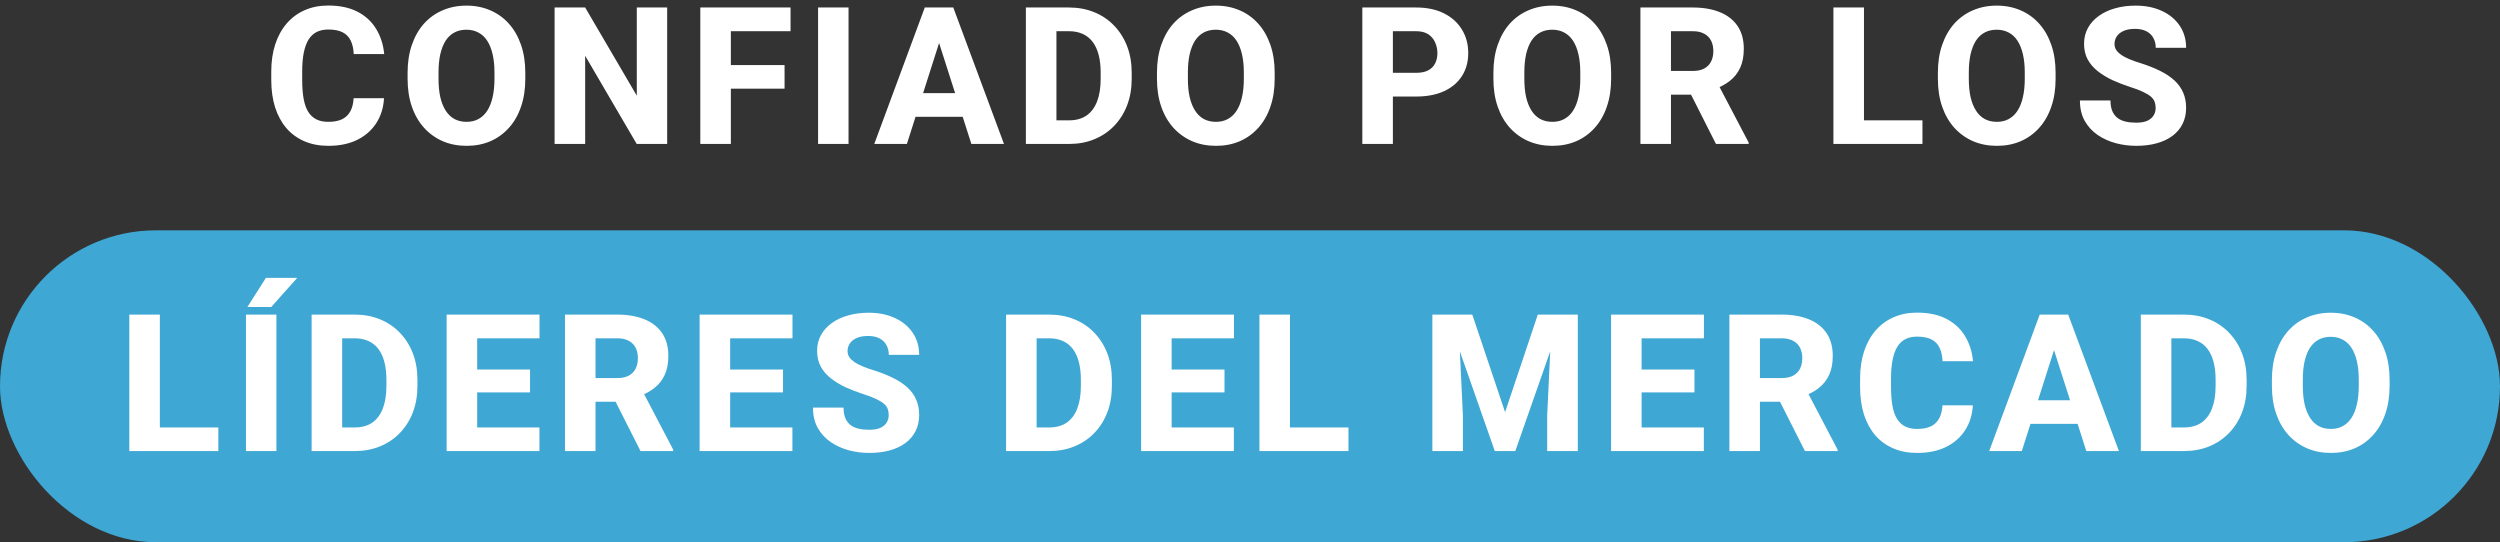 <?xml version="1.0" encoding="UTF-8"?> <svg xmlns="http://www.w3.org/2000/svg" width="521" height="113" viewBox="0 0 521 113" fill="none"><rect x="0" y="0" width="521" height="113" fill="#333333" stroke="none"/><rect y="48" width="521" height="65" rx="32.5" fill="#3EA7D3"></rect><path d="M73.699 20.469H80.027C79.923 22.422 79.389 24.147 78.426 25.645C77.475 27.129 76.154 28.294 74.461 29.141C72.768 29.974 70.757 30.391 68.426 30.391C66.564 30.391 64.897 30.072 63.426 29.434C61.954 28.796 60.704 27.884 59.676 26.699C58.66 25.501 57.879 24.062 57.332 22.383C56.798 20.69 56.531 18.783 56.531 16.66V14.922C56.531 12.8 56.811 10.892 57.371 9.199C57.931 7.507 58.732 6.061 59.773 4.863C60.815 3.665 62.065 2.747 63.523 2.109C64.982 1.471 66.609 1.152 68.406 1.152C70.828 1.152 72.872 1.589 74.539 2.461C76.206 3.333 77.495 4.531 78.406 6.055C79.331 7.578 79.884 9.316 80.066 11.27H73.719C73.667 10.163 73.458 9.232 73.094 8.477C72.729 7.708 72.169 7.129 71.414 6.738C70.659 6.348 69.656 6.152 68.406 6.152C67.495 6.152 66.694 6.322 66.004 6.66C65.327 6.999 64.76 7.526 64.305 8.242C63.862 8.958 63.53 9.87 63.309 10.977C63.087 12.07 62.977 13.372 62.977 14.883V16.66C62.977 18.158 63.074 19.453 63.27 20.547C63.465 21.641 63.777 22.546 64.207 23.262C64.65 23.978 65.216 24.512 65.906 24.863C66.596 25.215 67.436 25.391 68.426 25.391C69.559 25.391 70.503 25.215 71.258 24.863C72.013 24.499 72.592 23.952 72.996 23.223C73.4 22.494 73.634 21.576 73.699 20.469ZM109.473 15.156V16.426C109.473 18.587 109.174 20.527 108.575 22.246C107.989 23.965 107.149 25.43 106.055 26.641C104.975 27.852 103.686 28.783 102.188 29.434C100.704 30.072 99.057 30.391 97.247 30.391C95.437 30.391 93.783 30.072 92.286 29.434C90.788 28.783 89.487 27.852 88.38 26.641C87.286 25.43 86.44 23.965 85.841 22.246C85.242 20.527 84.942 18.587 84.942 16.426V15.156C84.942 12.995 85.242 11.055 85.841 9.336C86.44 7.604 87.279 6.133 88.36 4.922C89.454 3.711 90.749 2.786 92.247 2.148C93.744 1.497 95.398 1.172 97.208 1.172C99.018 1.172 100.671 1.497 102.169 2.148C103.666 2.786 104.955 3.711 106.036 4.922C107.13 6.133 107.976 7.604 108.575 9.336C109.174 11.055 109.473 12.995 109.473 15.156ZM103.048 16.426V15.117C103.048 13.672 102.917 12.396 102.657 11.289C102.397 10.169 102.019 9.232 101.524 8.477C101.029 7.721 100.417 7.155 99.688 6.777C98.959 6.387 98.132 6.191 97.208 6.191C96.244 6.191 95.404 6.387 94.688 6.777C93.972 7.155 93.367 7.721 92.872 8.477C92.39 9.232 92.019 10.169 91.759 11.289C91.511 12.396 91.388 13.672 91.388 15.117V16.426C91.388 17.858 91.511 19.134 91.759 20.254C92.019 21.361 92.397 22.298 92.891 23.066C93.386 23.835 93.992 24.414 94.708 24.805C95.437 25.195 96.283 25.391 97.247 25.391C98.171 25.391 98.992 25.195 99.708 24.805C100.437 24.414 101.049 23.835 101.544 23.066C102.039 22.298 102.41 21.361 102.657 20.254C102.917 19.134 103.048 17.858 103.048 16.426ZM139.037 1.562V30H132.689L121.947 11.621V30H115.58V1.562H121.947L132.709 19.941V1.562H139.037ZM152.311 1.562V30H145.944V1.562H152.311ZM163.502 13.555V18.477H150.534V13.555H163.502ZM164.752 1.562V6.504H150.534V1.562H164.752ZM176.835 1.562V30H170.488V1.562H176.835ZM196.34 6.973L188.996 30H182.199L192.727 1.562H197.023L196.34 6.973ZM202.434 30L195.07 6.973L194.309 1.562H198.664L209.23 30H202.434ZM202.121 19.414V24.336H187.297V19.414H202.121ZM222.798 30H216.548L216.587 25.078H222.798C224.217 25.078 225.415 24.753 226.391 24.102C227.368 23.438 228.11 22.461 228.618 21.172C229.126 19.87 229.38 18.288 229.38 16.426V15.117C229.38 13.711 229.236 12.474 228.95 11.406C228.664 10.325 228.24 9.421 227.68 8.691C227.121 7.962 226.424 7.415 225.591 7.051C224.77 6.686 223.826 6.504 222.759 6.504H216.43V1.562H222.759C224.686 1.562 226.443 1.888 228.032 2.539C229.634 3.19 231.014 4.121 232.173 5.332C233.345 6.543 234.249 7.975 234.887 9.629C235.526 11.283 235.845 13.125 235.845 15.156V16.426C235.845 18.444 235.526 20.287 234.887 21.953C234.249 23.607 233.345 25.039 232.173 26.25C231.014 27.448 229.64 28.372 228.052 29.023C226.463 29.674 224.712 30 222.798 30ZM220.161 1.562V30H213.794V1.562H220.161ZM265.642 15.156V16.426C265.642 18.587 265.343 20.527 264.744 22.246C264.158 23.965 263.318 25.43 262.224 26.641C261.143 27.852 259.854 28.783 258.357 29.434C256.873 30.072 255.226 30.391 253.416 30.391C251.606 30.391 249.952 30.072 248.455 29.434C246.957 28.783 245.655 27.852 244.548 26.641C243.455 25.43 242.608 23.965 242.009 22.246C241.41 20.527 241.111 18.587 241.111 16.426V15.156C241.111 12.995 241.41 11.055 242.009 9.336C242.608 7.604 243.448 6.133 244.529 4.922C245.623 3.711 246.918 2.786 248.416 2.148C249.913 1.497 251.567 1.172 253.377 1.172C255.186 1.172 256.84 1.497 258.337 2.148C259.835 2.786 261.124 3.711 262.205 4.922C263.298 6.133 264.145 7.604 264.744 9.336C265.343 11.055 265.642 12.995 265.642 15.156ZM259.216 16.426V15.117C259.216 13.672 259.086 12.396 258.826 11.289C258.565 10.169 258.188 9.232 257.693 8.477C257.198 7.721 256.586 7.155 255.857 6.777C255.128 6.387 254.301 6.191 253.377 6.191C252.413 6.191 251.573 6.387 250.857 6.777C250.141 7.155 249.535 7.721 249.041 8.477C248.559 9.232 248.188 10.169 247.927 11.289C247.68 12.396 247.556 13.672 247.556 15.117V16.426C247.556 17.858 247.68 19.134 247.927 20.254C248.188 21.361 248.565 22.298 249.06 23.066C249.555 23.835 250.16 24.414 250.877 24.805C251.606 25.195 252.452 25.391 253.416 25.391C254.34 25.391 255.16 25.195 255.877 24.805C256.606 24.414 257.218 23.835 257.712 23.066C258.207 22.298 258.578 21.361 258.826 20.254C259.086 19.134 259.216 17.858 259.216 16.426ZM295.12 20.117H287.972V15.176H295.12C296.175 15.176 297.021 15 297.659 14.648C298.31 14.297 298.786 13.815 299.085 13.203C299.398 12.578 299.554 11.875 299.554 11.094C299.554 10.287 299.398 9.538 299.085 8.848C298.786 8.145 298.31 7.578 297.659 7.148C297.021 6.719 296.175 6.504 295.12 6.504H290.277V30H283.909V1.562H295.12C297.386 1.562 299.326 1.973 300.941 2.793C302.568 3.613 303.812 4.74 304.671 6.172C305.543 7.591 305.98 9.219 305.98 11.055C305.98 12.891 305.543 14.486 304.671 15.84C303.812 17.194 302.568 18.249 300.941 19.004C299.326 19.746 297.386 20.117 295.12 20.117ZM335.758 15.156V16.426C335.758 18.587 335.458 20.527 334.859 22.246C334.273 23.965 333.434 25.43 332.34 26.641C331.259 27.852 329.97 28.783 328.473 29.434C326.988 30.072 325.341 30.391 323.531 30.391C321.721 30.391 320.068 30.072 318.57 29.434C317.073 28.783 315.771 27.852 314.664 26.641C313.57 25.43 312.724 23.965 312.125 22.246C311.526 20.527 311.227 18.587 311.227 16.426V15.156C311.227 12.995 311.526 11.055 312.125 9.336C312.724 7.604 313.564 6.133 314.645 4.922C315.738 3.711 317.034 2.786 318.531 2.148C320.029 1.497 321.682 1.172 323.492 1.172C325.302 1.172 326.956 1.497 328.453 2.148C329.951 2.786 331.24 3.711 332.32 4.922C333.414 6.133 334.26 7.604 334.859 9.336C335.458 11.055 335.758 12.995 335.758 15.156ZM329.332 16.426V15.117C329.332 13.672 329.202 12.396 328.941 11.289C328.681 10.169 328.303 9.232 327.809 8.477C327.314 7.721 326.702 7.155 325.973 6.777C325.243 6.387 324.417 6.191 323.492 6.191C322.529 6.191 321.689 6.387 320.973 6.777C320.257 7.155 319.651 7.721 319.156 8.477C318.674 9.232 318.303 10.169 318.043 11.289C317.796 12.396 317.672 13.672 317.672 15.117V16.426C317.672 17.858 317.796 19.134 318.043 20.254C318.303 21.361 318.681 22.298 319.176 23.066C319.671 23.835 320.276 24.414 320.992 24.805C321.721 25.195 322.568 25.391 323.531 25.391C324.456 25.391 325.276 25.195 325.992 24.805C326.721 24.414 327.333 23.835 327.828 23.066C328.323 22.298 328.694 21.361 328.941 20.254C329.202 19.134 329.332 17.858 329.332 16.426ZM341.864 1.562H352.782C354.957 1.562 356.838 1.888 358.427 2.539C360.028 3.19 361.259 4.154 362.118 5.43C362.977 6.706 363.407 8.281 363.407 10.156C363.407 11.719 363.153 13.047 362.645 14.141C362.138 15.234 361.421 16.139 360.497 16.855C359.585 17.572 358.518 18.151 357.294 18.594L355.223 19.727H345.927L345.888 14.785H352.802C353.752 14.785 354.54 14.616 355.165 14.277C355.79 13.939 356.259 13.463 356.571 12.852C356.897 12.227 357.059 11.497 357.059 10.664C357.059 9.805 356.897 9.062 356.571 8.438C356.246 7.812 355.764 7.337 355.126 7.012C354.501 6.673 353.72 6.504 352.782 6.504H348.231V30H341.864V1.562ZM357.606 30L351.22 17.363L357.938 17.344L364.423 29.707V30H357.606ZM400.639 25.078V30H386.284V25.078H400.639ZM388.452 1.562V30H382.084V1.562H388.452ZM428.386 15.156V16.426C428.386 18.587 428.086 20.527 427.487 22.246C426.902 23.965 426.062 25.43 424.968 26.641C423.887 27.852 422.598 28.783 421.101 29.434C419.616 30.072 417.969 30.391 416.159 30.391C414.349 30.391 412.696 30.072 411.198 29.434C409.701 28.783 408.399 27.852 407.292 26.641C406.198 25.43 405.352 23.965 404.753 22.246C404.154 20.527 403.855 18.587 403.855 16.426V15.156C403.855 12.995 404.154 11.055 404.753 9.336C405.352 7.604 406.192 6.133 407.273 4.922C408.366 3.711 409.662 2.786 411.159 2.148C412.657 1.497 414.31 1.172 416.12 1.172C417.93 1.172 419.584 1.497 421.081 2.148C422.579 2.786 423.868 3.711 424.948 4.922C426.042 6.133 426.889 7.604 427.487 9.336C428.086 11.055 428.386 12.995 428.386 15.156ZM421.96 16.426V15.117C421.96 13.672 421.83 12.396 421.57 11.289C421.309 10.169 420.931 9.232 420.437 8.477C419.942 7.721 419.33 7.155 418.601 6.777C417.872 6.387 417.045 6.191 416.12 6.191C415.157 6.191 414.317 6.387 413.601 6.777C412.885 7.155 412.279 7.721 411.784 8.477C411.303 9.232 410.931 10.169 410.671 11.289C410.424 12.396 410.3 13.672 410.3 15.117V16.426C410.3 17.858 410.424 19.134 410.671 20.254C410.931 21.361 411.309 22.298 411.804 23.066C412.299 23.835 412.904 24.414 413.62 24.805C414.349 25.195 415.196 25.391 416.159 25.391C417.084 25.391 417.904 25.195 418.62 24.805C419.349 24.414 419.961 23.835 420.456 23.066C420.951 22.298 421.322 21.361 421.57 20.254C421.83 19.134 421.96 17.858 421.96 16.426ZM449.238 22.5C449.238 22.018 449.167 21.588 449.023 21.211C448.88 20.82 448.62 20.462 448.242 20.137C447.865 19.811 447.331 19.486 446.641 19.16C445.951 18.822 445.046 18.477 443.926 18.125C442.65 17.708 441.432 17.24 440.273 16.719C439.128 16.185 438.105 15.566 437.207 14.863C436.309 14.16 435.599 13.34 435.078 12.402C434.57 11.465 434.316 10.371 434.316 9.121C434.316 7.91 434.583 6.816 435.117 5.84C435.651 4.863 436.4 4.03 437.363 3.34C438.327 2.637 439.46 2.103 440.762 1.738C442.064 1.361 443.496 1.172 445.059 1.172C447.142 1.172 448.971 1.543 450.547 2.285C452.135 3.014 453.372 4.043 454.258 5.371C455.143 6.686 455.586 8.216 455.586 9.961H449.258C449.258 9.193 449.095 8.516 448.77 7.93C448.457 7.331 447.975 6.862 447.324 6.523C446.686 6.185 445.885 6.016 444.922 6.016C443.984 6.016 443.197 6.159 442.559 6.445C441.934 6.719 441.458 7.096 441.133 7.578C440.82 8.06 440.664 8.587 440.664 9.16C440.664 9.616 440.781 10.033 441.016 10.41C441.263 10.775 441.615 11.12 442.07 11.445C442.539 11.758 443.112 12.057 443.789 12.344C444.466 12.63 445.241 12.904 446.113 13.164C447.637 13.646 448.984 14.18 450.156 14.766C451.341 15.352 452.337 16.016 453.145 16.758C453.952 17.5 454.557 18.34 454.961 19.277C455.378 20.215 455.586 21.276 455.586 22.461C455.586 23.724 455.339 24.844 454.844 25.82C454.362 26.797 453.659 27.63 452.734 28.32C451.823 28.997 450.729 29.512 449.453 29.863C448.177 30.215 446.751 30.391 445.176 30.391C443.743 30.391 442.331 30.208 440.938 29.844C439.544 29.466 438.281 28.893 437.148 28.125C436.029 27.357 435.13 26.38 434.453 25.195C433.789 23.997 433.457 22.578 433.457 20.938H439.824C439.824 21.797 439.948 22.526 440.195 23.125C440.443 23.711 440.794 24.186 441.25 24.551C441.719 24.915 442.285 25.176 442.949 25.332C443.613 25.488 444.355 25.566 445.176 25.566C446.126 25.566 446.895 25.436 447.48 25.176C448.079 24.902 448.522 24.531 448.809 24.062C449.095 23.594 449.238 23.073 449.238 22.5ZM45.503 89.078V94H31.148V89.078H45.503ZM33.316 65.562V94H26.948V65.562H33.316ZM57.605 65.562V94H51.258V65.562H57.605ZM51.551 63.98L55.418 57.906H61.941L56.531 63.98H51.551ZM73.946 94H67.696L67.735 89.078H73.946C75.365 89.078 76.563 88.753 77.54 88.102C78.516 87.438 79.259 86.461 79.766 85.172C80.274 83.87 80.528 82.288 80.528 80.426V79.117C80.528 77.711 80.385 76.474 80.098 75.406C79.812 74.326 79.389 73.421 78.829 72.691C78.269 71.962 77.572 71.415 76.739 71.051C75.919 70.686 74.975 70.504 73.907 70.504H67.579V65.562H73.907C75.834 65.562 77.592 65.888 79.18 66.539C80.782 67.19 82.162 68.121 83.321 69.332C84.493 70.543 85.398 71.975 86.036 73.629C86.674 75.283 86.993 77.125 86.993 79.156V80.426C86.993 82.444 86.674 84.287 86.036 85.953C85.398 87.607 84.493 89.039 83.321 90.25C82.162 91.448 80.788 92.372 79.2 93.023C77.612 93.674 75.86 94 73.946 94ZM71.309 65.562V94H64.942V65.562H71.309ZM112.416 89.078V94H97.279V89.078H112.416ZM99.447 65.562V94H93.08V65.562H99.447ZM110.463 77.008V81.773H97.279V77.008H110.463ZM112.435 65.562V70.504H97.279V65.562H112.435ZM117.741 65.562H128.659C130.833 65.562 132.715 65.888 134.303 66.539C135.905 67.19 137.135 68.154 137.995 69.43C138.854 70.706 139.284 72.281 139.284 74.156C139.284 75.719 139.03 77.047 138.522 78.141C138.014 79.234 137.298 80.139 136.373 80.856C135.462 81.572 134.394 82.151 133.17 82.594L131.1 83.727H121.803L121.764 78.785H128.678C129.629 78.785 130.416 78.616 131.041 78.277C131.666 77.939 132.135 77.463 132.448 76.852C132.773 76.227 132.936 75.497 132.936 74.664C132.936 73.805 132.773 73.062 132.448 72.438C132.122 71.812 131.64 71.337 131.002 71.012C130.377 70.673 129.596 70.504 128.659 70.504H124.108V94H117.741V65.562ZM133.483 94L127.096 81.363L133.815 81.344L140.299 93.707V94H133.483ZM165.136 89.078V94H149.999V89.078H165.136ZM152.167 65.562V94H145.8V65.562H152.167ZM163.183 77.008V81.773H149.999V77.008H163.183ZM165.155 65.562V70.504H149.999V65.562H165.155ZM185.207 86.5C185.207 86.018 185.135 85.588 184.992 85.211C184.849 84.82 184.589 84.462 184.211 84.137C183.833 83.811 183.299 83.486 182.609 83.16C181.919 82.822 181.014 82.477 179.895 82.125C178.618 81.708 177.401 81.24 176.242 80.719C175.096 80.185 174.074 79.566 173.176 78.863C172.277 78.16 171.568 77.34 171.047 76.402C170.539 75.465 170.285 74.371 170.285 73.121C170.285 71.91 170.552 70.816 171.086 69.84C171.62 68.863 172.368 68.03 173.332 67.34C174.296 66.637 175.428 66.103 176.73 65.738C178.033 65.361 179.465 65.172 181.027 65.172C183.111 65.172 184.94 65.543 186.516 66.285C188.104 67.014 189.341 68.043 190.227 69.371C191.112 70.686 191.555 72.216 191.555 73.961H185.227C185.227 73.193 185.064 72.516 184.738 71.93C184.426 71.331 183.944 70.862 183.293 70.523C182.655 70.185 181.854 70.016 180.891 70.016C179.953 70.016 179.165 70.159 178.527 70.445C177.902 70.719 177.427 71.096 177.102 71.578C176.789 72.06 176.633 72.587 176.633 73.16C176.633 73.616 176.75 74.033 176.984 74.41C177.232 74.775 177.583 75.12 178.039 75.445C178.508 75.758 179.081 76.057 179.758 76.344C180.435 76.63 181.21 76.904 182.082 77.164C183.605 77.646 184.953 78.18 186.125 78.766C187.31 79.352 188.306 80.016 189.113 80.758C189.921 81.5 190.526 82.34 190.93 83.277C191.346 84.215 191.555 85.276 191.555 86.461C191.555 87.724 191.307 88.844 190.812 89.82C190.331 90.797 189.628 91.63 188.703 92.32C187.792 92.997 186.698 93.512 185.422 93.863C184.146 94.215 182.72 94.391 181.145 94.391C179.712 94.391 178.299 94.208 176.906 93.844C175.513 93.466 174.25 92.893 173.117 92.125C171.997 91.357 171.099 90.38 170.422 89.195C169.758 87.997 169.426 86.578 169.426 84.938H175.793C175.793 85.797 175.917 86.526 176.164 87.125C176.411 87.711 176.763 88.186 177.219 88.551C177.688 88.915 178.254 89.176 178.918 89.332C179.582 89.488 180.324 89.566 181.145 89.566C182.095 89.566 182.863 89.436 183.449 89.176C184.048 88.902 184.491 88.531 184.777 88.062C185.064 87.594 185.207 87.073 185.207 86.5ZM218.67 94H212.42L212.459 89.078H218.67C220.089 89.078 221.287 88.753 222.263 88.102C223.24 87.438 223.982 86.461 224.49 85.172C224.998 83.87 225.252 82.288 225.252 80.426V79.117C225.252 77.711 225.108 76.474 224.822 75.406C224.535 74.326 224.112 73.421 223.552 72.691C222.992 71.962 222.296 71.415 221.463 71.051C220.642 70.686 219.698 70.504 218.63 70.504H212.302V65.562H218.63C220.558 65.562 222.315 65.888 223.904 66.539C225.505 67.19 226.886 68.121 228.045 69.332C229.216 70.543 230.121 71.975 230.759 73.629C231.397 75.283 231.716 77.125 231.716 79.156V80.426C231.716 82.444 231.397 84.287 230.759 85.953C230.121 87.607 229.216 89.039 228.045 90.25C226.886 91.448 225.512 92.372 223.923 93.023C222.335 93.674 220.584 94 218.67 94ZM216.033 65.562V94H209.666V65.562H216.033ZM257.139 89.078V94H242.002V89.078H257.139ZM244.17 65.562V94H237.803V65.562H244.17ZM255.186 77.008V81.773H242.002V77.008H255.186ZM257.159 65.562V70.504H242.002V65.562H257.159ZM281.019 89.078V94H266.663V89.078H281.019ZM268.831 65.562V94H262.464V65.562H268.831ZM301.552 65.562H306.825L313.661 85.894L320.477 65.562H325.751L315.79 94H311.513L301.552 65.562ZM298.505 65.562H303.876L304.872 86.637V94H298.505V65.562ZM323.427 65.562H328.817V94H322.43V86.637L323.427 65.562ZM355.08 89.078V94H339.943V89.078H355.08ZM342.111 65.562V94H335.744V65.562H342.111ZM353.127 77.008V81.773H339.943V77.008H353.127ZM355.099 65.562V70.504H339.943V65.562H355.099ZM360.405 65.562H371.323C373.497 65.562 375.379 65.888 376.967 66.539C378.569 67.19 379.799 68.154 380.659 69.43C381.518 70.706 381.948 72.281 381.948 74.156C381.948 75.719 381.694 77.047 381.186 78.141C380.678 79.234 379.962 80.139 379.038 80.856C378.126 81.572 377.058 82.151 375.834 82.594L373.764 83.727H364.467L364.428 78.785H371.342C372.293 78.785 373.08 78.616 373.705 78.277C374.33 77.939 374.799 77.463 375.112 76.852C375.437 76.227 375.6 75.497 375.6 74.664C375.6 73.805 375.437 73.062 375.112 72.438C374.786 71.812 374.304 71.337 373.666 71.012C373.041 70.673 372.26 70.504 371.323 70.504H366.772V94H360.405V65.562ZM376.147 94L369.76 81.363L376.479 81.344L382.963 93.707V94H376.147ZM404.812 84.469H411.14C411.036 86.422 410.502 88.147 409.538 89.644C408.588 91.129 407.266 92.294 405.573 93.141C403.881 93.974 401.869 94.391 399.538 94.391C397.676 94.391 396.01 94.072 394.538 93.434C393.067 92.796 391.817 91.884 390.788 90.699C389.773 89.501 388.991 88.062 388.445 86.383C387.911 84.69 387.644 82.783 387.644 80.66V78.922C387.644 76.799 387.924 74.892 388.484 73.199C389.044 71.507 389.844 70.061 390.886 68.863C391.928 67.665 393.178 66.747 394.636 66.109C396.094 65.471 397.722 65.152 399.519 65.152C401.941 65.152 403.985 65.588 405.652 66.461C407.318 67.333 408.607 68.531 409.519 70.055C410.443 71.578 410.997 73.316 411.179 75.269H404.831C404.779 74.163 404.571 73.232 404.206 72.477C403.842 71.708 403.282 71.129 402.527 70.738C401.771 70.348 400.769 70.152 399.519 70.152C398.607 70.152 397.807 70.322 397.116 70.66C396.439 70.999 395.873 71.526 395.417 72.242C394.974 72.958 394.642 73.87 394.421 74.977C394.2 76.07 394.089 77.372 394.089 78.883V80.66C394.089 82.158 394.187 83.453 394.382 84.547C394.577 85.641 394.89 86.546 395.32 87.262C395.762 87.978 396.329 88.512 397.019 88.863C397.709 89.215 398.549 89.391 399.538 89.391C400.671 89.391 401.615 89.215 402.37 88.863C403.126 88.499 403.705 87.952 404.109 87.223C404.512 86.493 404.747 85.576 404.812 84.469ZM428.691 70.973L421.348 94H414.551L425.078 65.562H429.375L428.691 70.973ZM434.785 94L427.422 70.973L426.66 65.562H431.016L441.582 94H434.785ZM434.473 83.414V88.336H419.648V83.414H434.473ZM455.149 94H448.899L448.938 89.078H455.149C456.569 89.078 457.766 88.753 458.743 88.102C459.72 87.438 460.462 86.461 460.97 85.172C461.477 83.87 461.731 82.288 461.731 80.426V79.117C461.731 77.711 461.588 76.474 461.302 75.406C461.015 74.326 460.592 73.421 460.032 72.691C459.472 71.962 458.776 71.415 457.942 71.051C457.122 70.686 456.178 70.504 455.11 70.504H448.782V65.562H455.11C457.037 65.562 458.795 65.888 460.384 66.539C461.985 67.19 463.365 68.121 464.524 69.332C465.696 70.543 466.601 71.975 467.239 73.629C467.877 75.283 468.196 77.125 468.196 79.156V80.426C468.196 82.444 467.877 84.287 467.239 85.953C466.601 87.607 465.696 89.039 464.524 90.25C463.365 91.448 461.992 92.372 460.403 93.023C458.815 93.674 457.063 94 455.149 94ZM452.513 65.562V94H446.145V65.562H452.513ZM497.994 79.156V80.426C497.994 82.587 497.694 84.527 497.095 86.246C496.509 87.965 495.67 89.43 494.576 90.641C493.495 91.852 492.206 92.783 490.709 93.434C489.224 94.072 487.577 94.391 485.767 94.391C483.957 94.391 482.304 94.072 480.806 93.434C479.309 92.783 478.007 91.852 476.9 90.641C475.806 89.43 474.96 87.965 474.361 86.246C473.762 84.527 473.462 82.587 473.462 80.426V79.156C473.462 76.995 473.762 75.055 474.361 73.336C474.96 71.604 475.8 70.133 476.88 68.922C477.974 67.711 479.27 66.787 480.767 66.148C482.265 65.497 483.918 65.172 485.728 65.172C487.538 65.172 489.192 65.497 490.689 66.148C492.186 66.787 493.476 67.711 494.556 68.922C495.65 70.133 496.496 71.604 497.095 73.336C497.694 75.055 497.994 76.995 497.994 79.156ZM491.568 80.426V79.117C491.568 77.672 491.438 76.396 491.177 75.289C490.917 74.169 490.539 73.232 490.045 72.477C489.55 71.721 488.938 71.155 488.209 70.777C487.479 70.387 486.653 70.191 485.728 70.191C484.765 70.191 483.925 70.387 483.209 70.777C482.492 71.155 481.887 71.721 481.392 72.477C480.91 73.232 480.539 74.169 480.279 75.289C480.032 76.396 479.908 77.672 479.908 79.117V80.426C479.908 81.858 480.032 83.134 480.279 84.254C480.539 85.361 480.917 86.298 481.412 87.066C481.907 87.835 482.512 88.414 483.228 88.805C483.957 89.195 484.804 89.391 485.767 89.391C486.692 89.391 487.512 89.195 488.228 88.805C488.957 88.414 489.569 87.835 490.064 87.066C490.559 86.298 490.93 85.361 491.177 84.254C491.438 83.134 491.568 81.858 491.568 80.426Z" fill="white"></path></svg> 